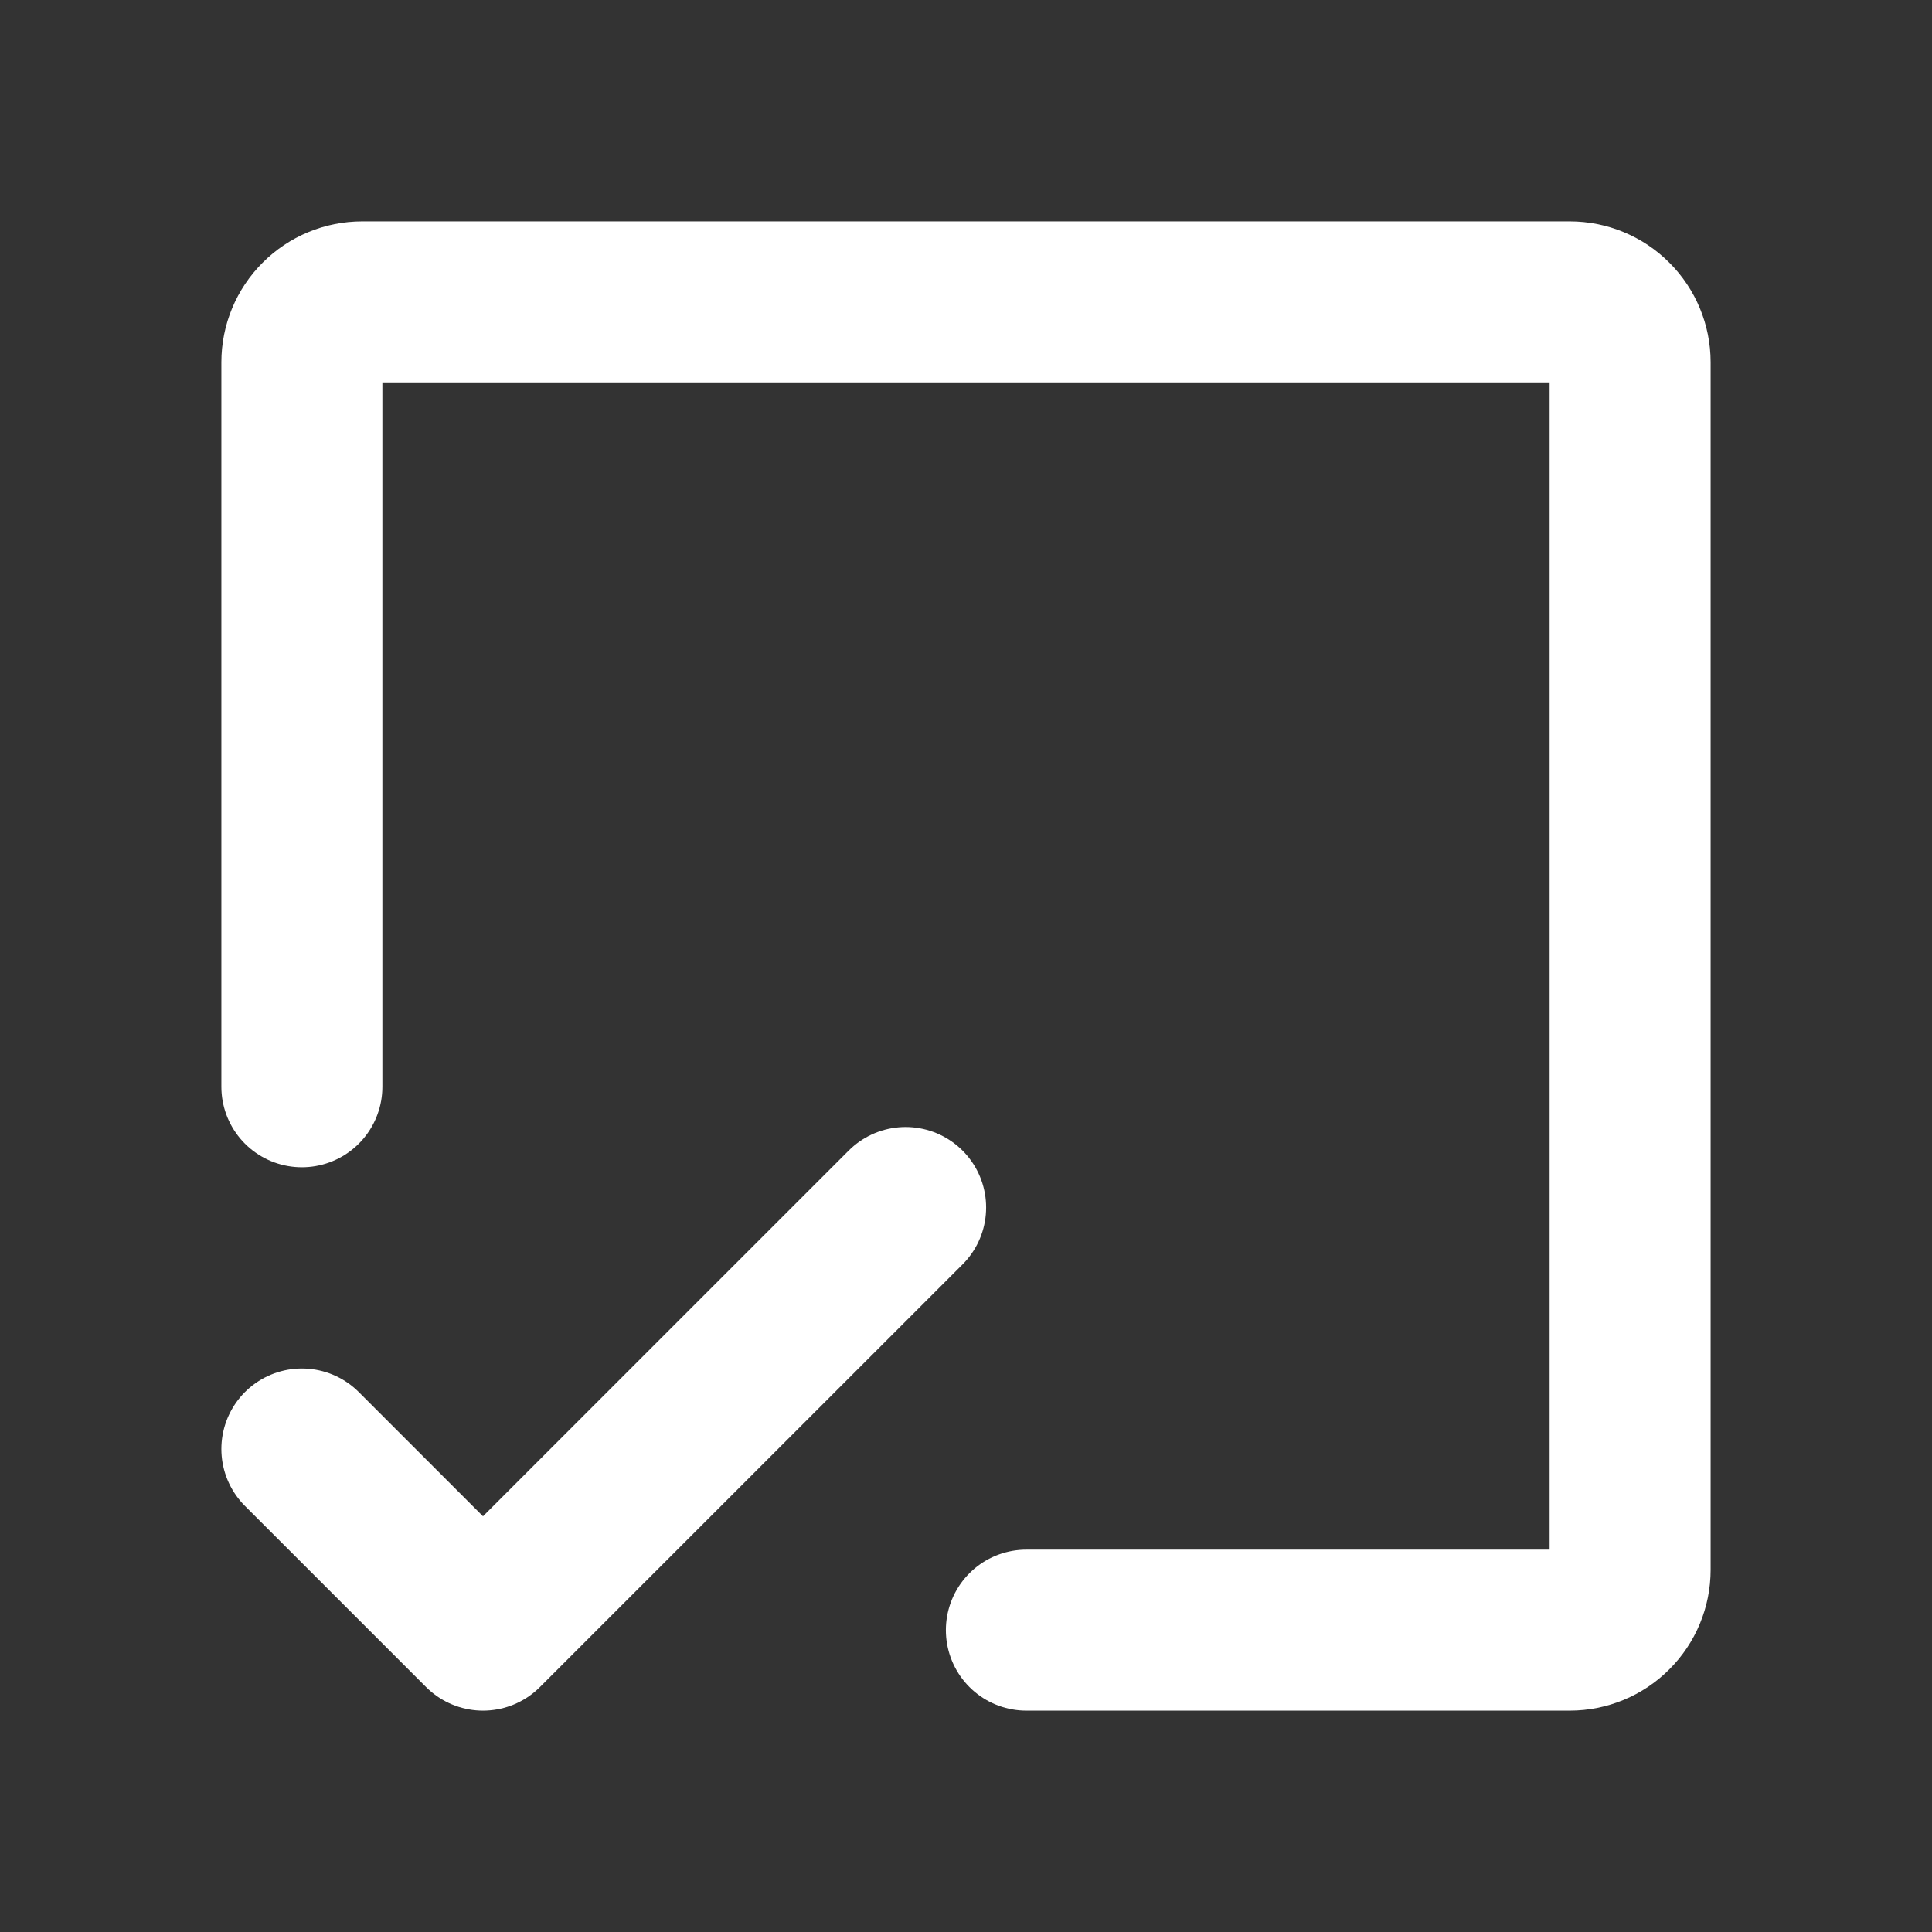 <svg width="24" height="24" viewBox="0 0 24 24" fill="none" xmlns="http://www.w3.org/2000/svg">
<rect x="0" y="0" width="24" height="24" fill="#333333" stroke="none"/>
<g clip-path="url(#clip0_7692_25447)">
<path d="M3.75 13.5V4.5C3.75 4.301 3.829 4.11 3.97 3.97C4.11 3.829 4.301 3.75 4.5 3.75H19.5C19.699 3.75 19.89 3.829 20.03 3.97C20.171 4.11 20.25 4.301 20.25 4.5V19.5C20.25 19.699 20.171 19.89 20.03 20.03C19.89 20.171 19.699 20.25 19.5 20.25H12.75" stroke="white" stroke-width="2" stroke-linecap="round" stroke-linejoin="round"/>
<path d="M3.75 18L6 20.25L11.25 15" stroke="white" stroke-width="2" stroke-linecap="round" stroke-linejoin="round"/>
</g>
<defs>
<clipPath id="clip0_7692_25447">
<rect width="24" height="24" fill="white"/>
</clipPath>
</defs>
</svg>
